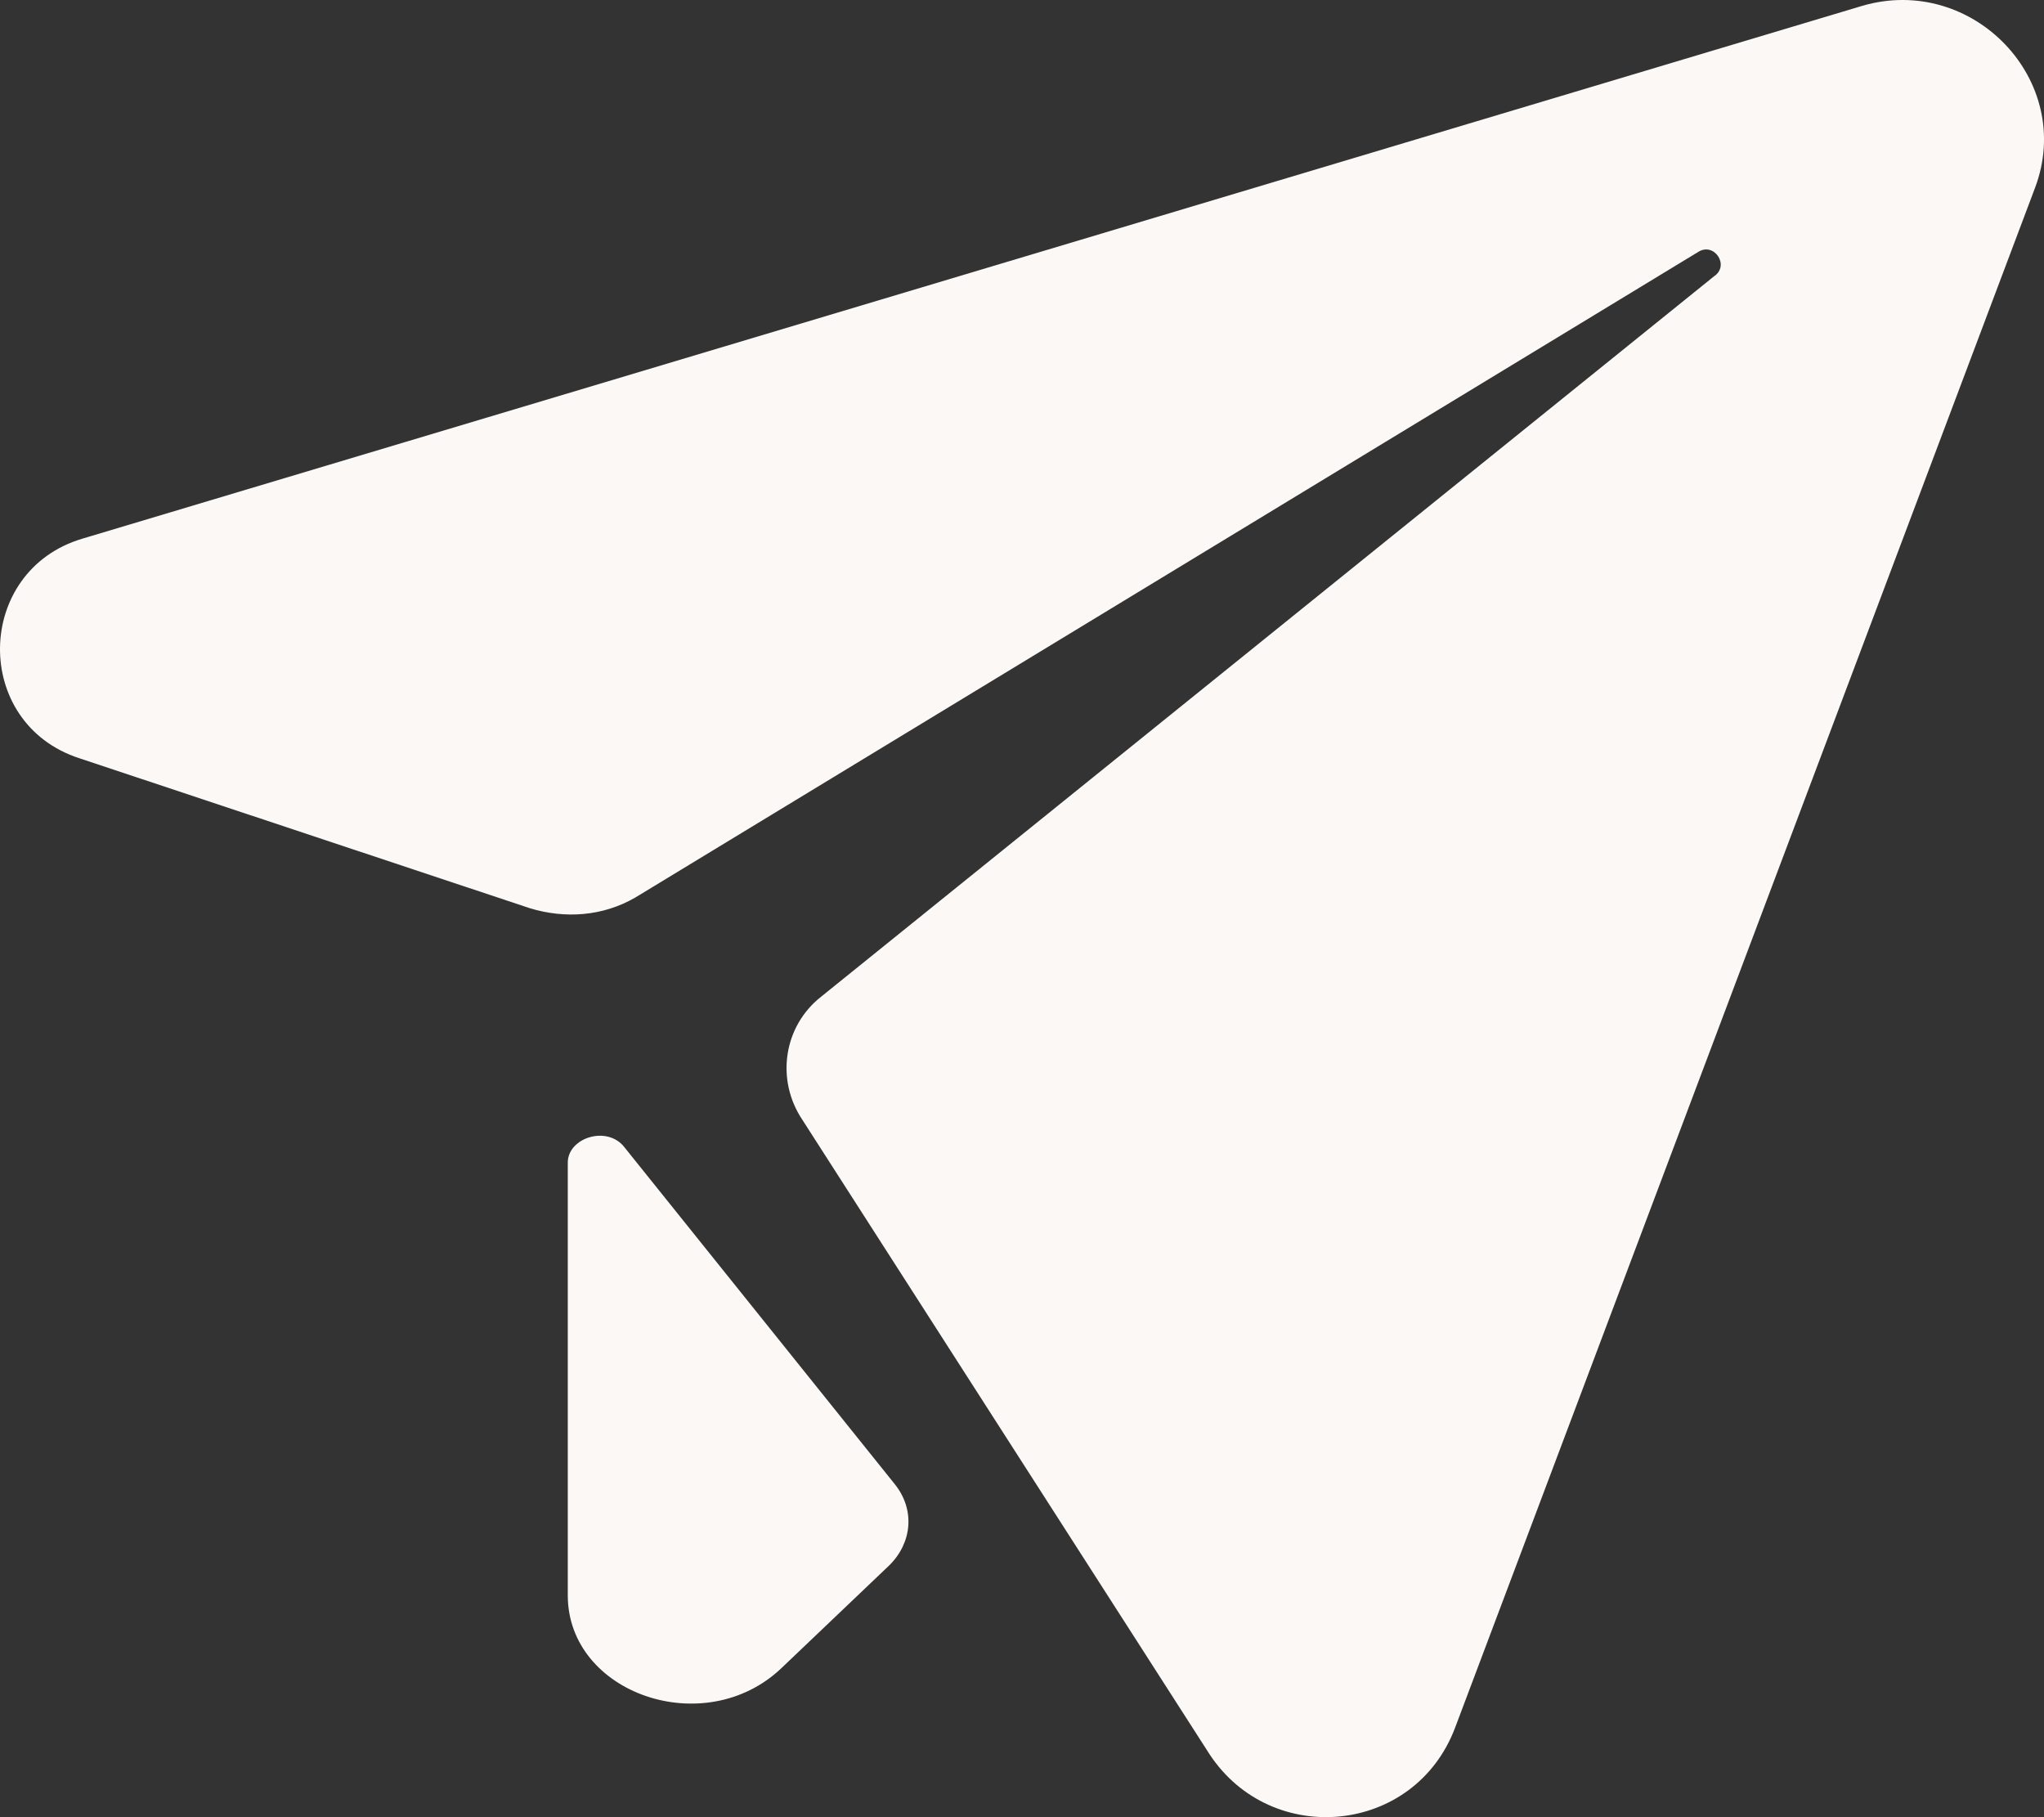 <?xml version="1.0" encoding="UTF-8"?> <svg xmlns="http://www.w3.org/2000/svg" width="18" height="16" viewBox="0 0 18 16" fill="none"><rect x="0" y="0" width="18" height="16" fill="#333333" stroke="none"/> <path fill-rule="evenodd" clip-rule="evenodd" d="M0.725 4.743L16.401 0.051C17.374 -0.232 18.277 0.711 17.921 1.654L12.814 15.212C12.458 16.155 11.199 16.273 10.653 15.448L7.066 9.86C6.829 9.506 6.9 9.035 7.232 8.775L15.094 2.433C15.237 2.338 15.094 2.126 14.952 2.22L5.594 7.903C5.309 8.068 4.976 8.091 4.667 7.997L0.701 6.677C-0.249 6.37 -0.226 5.026 0.725 4.743ZM5 10.237C5 10.015 5.351 9.905 5.501 10.104L7.883 13.072C8.058 13.294 8.033 13.582 7.833 13.781L6.88 14.689C6.203 15.331 5 14.911 5 14.047V10.237Z" fill="#FBF8F5"></path> </svg> 